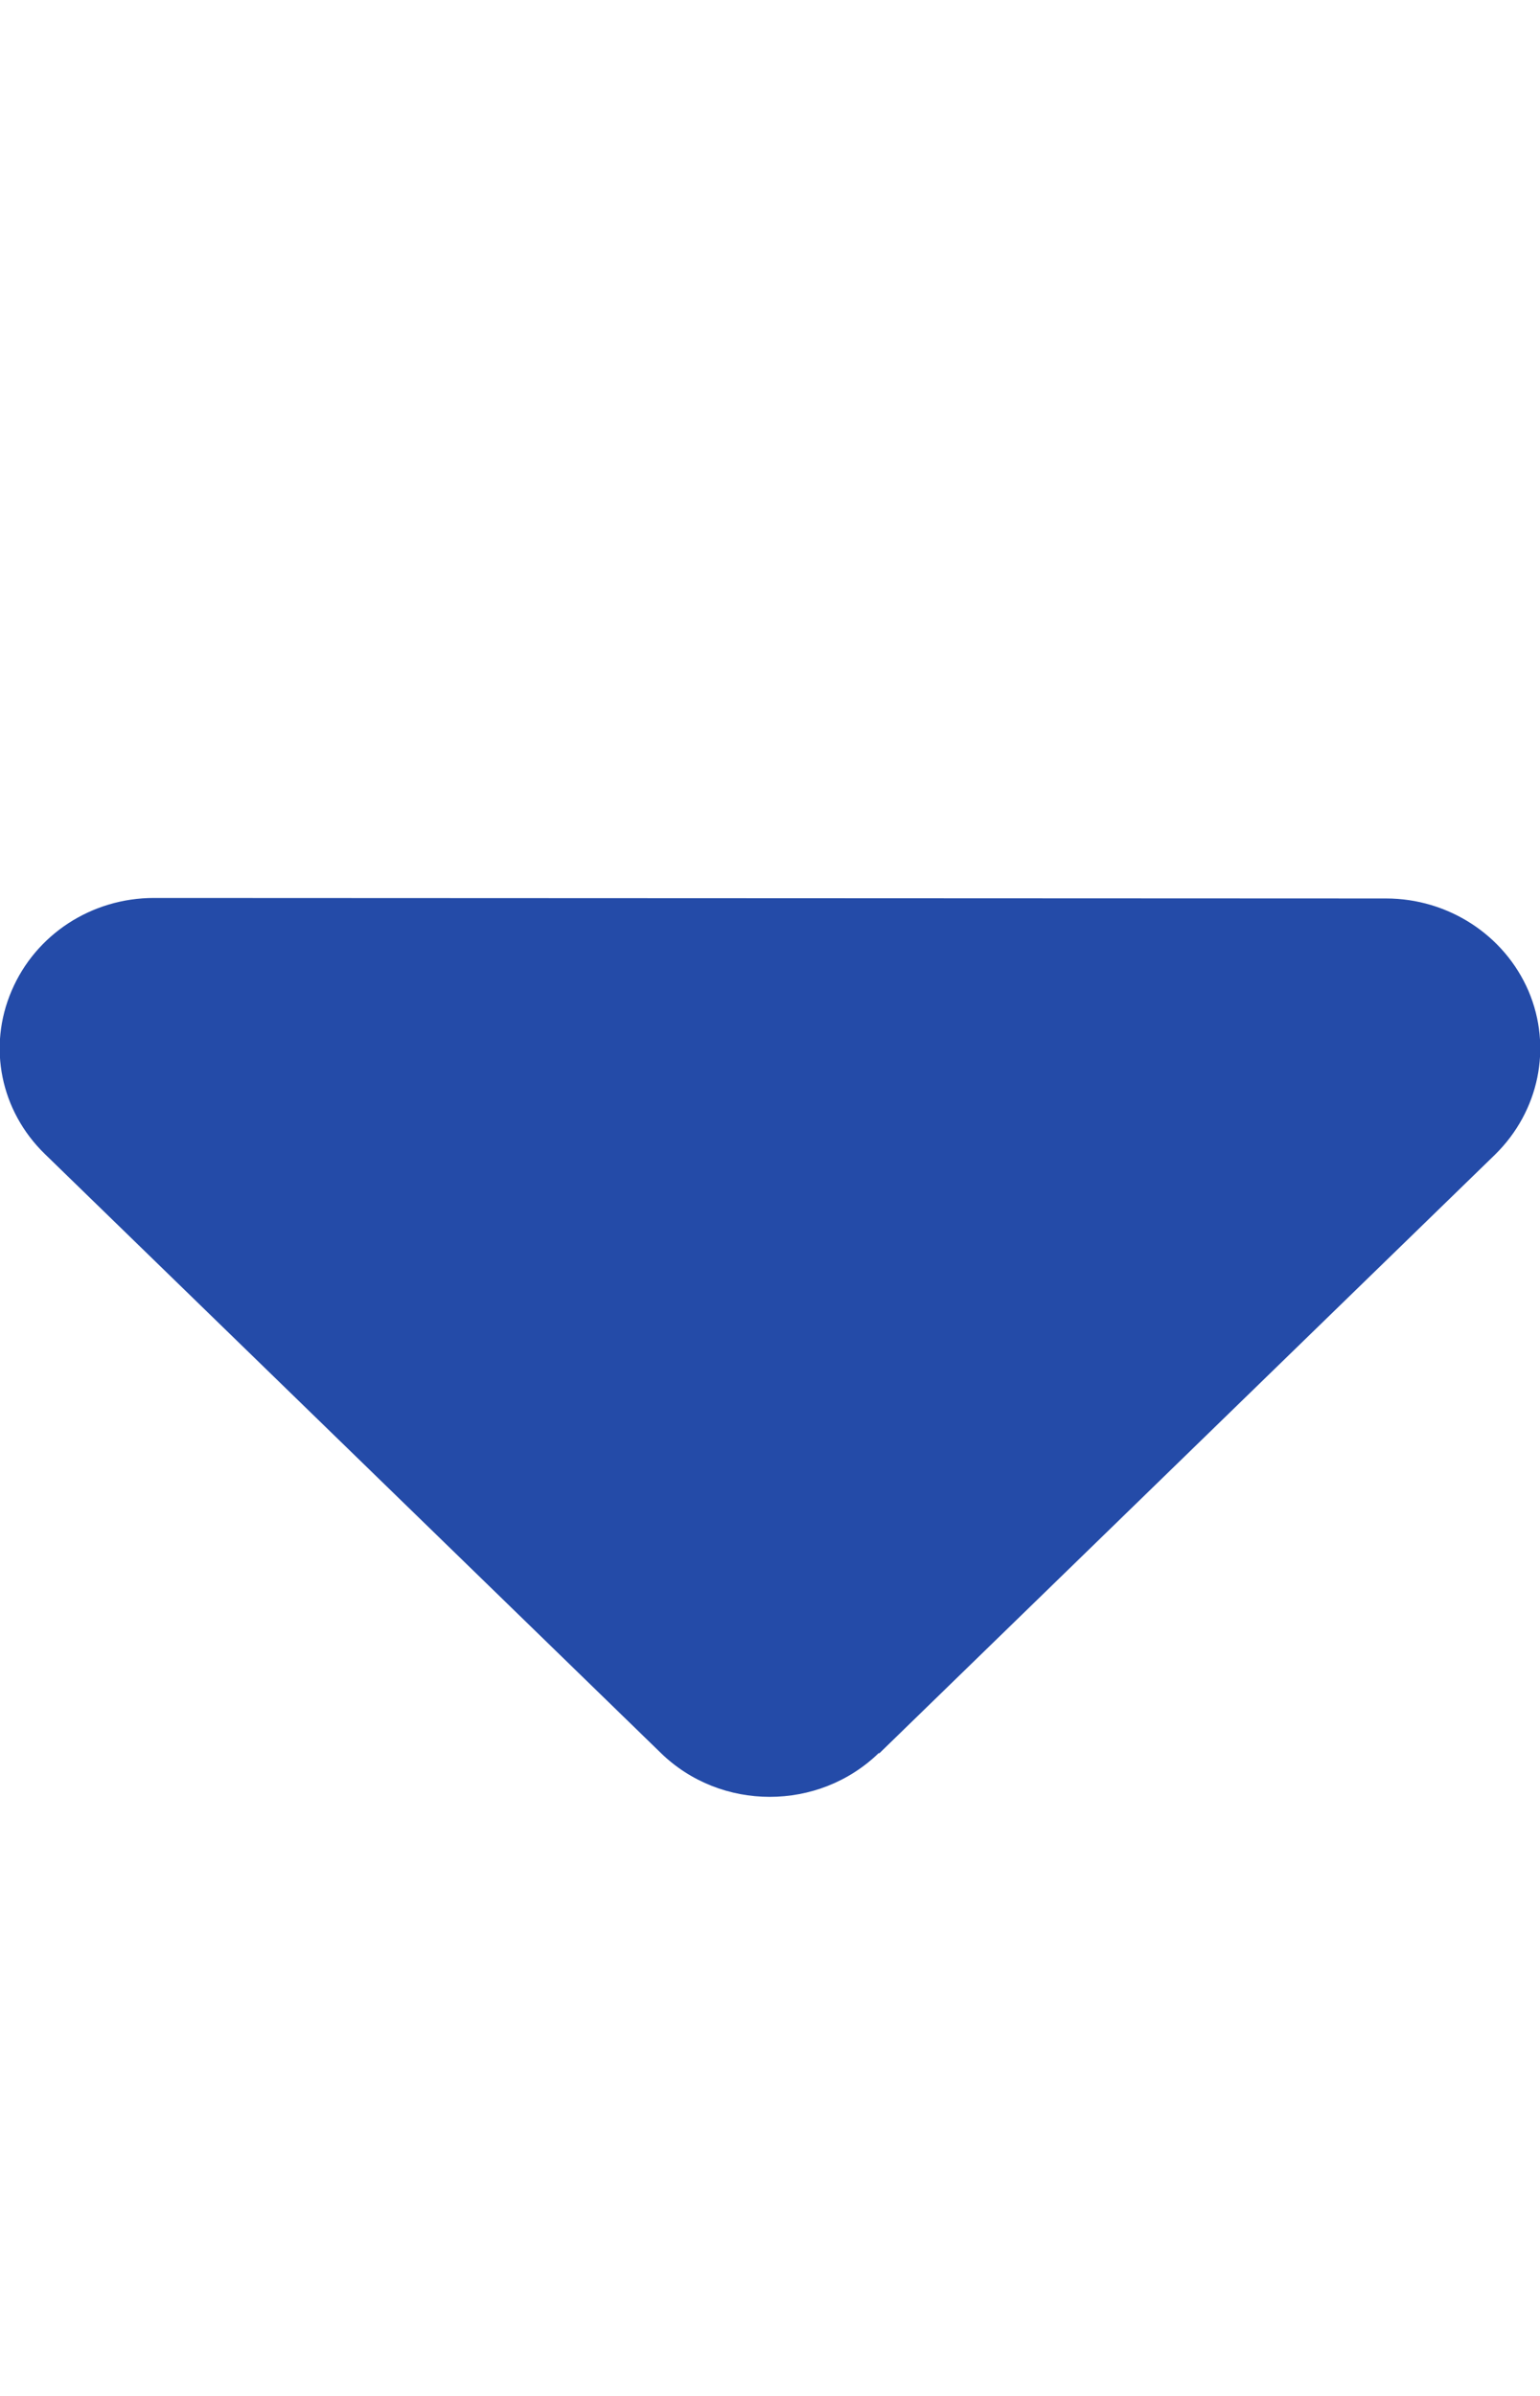 <svg width="9" height="14" viewBox="0 0 9 14" fill="none" xmlns="http://www.w3.org/2000/svg">
<g clip-path="url(#clip0_182_64)">
<path d="M5.136 10.243C4.784 10.585 4.213 10.585 3.862 10.243L0.262 6.743C0.003 6.491 -0.073 6.117 0.068 5.789C0.208 5.461 0.534 5.247 0.9 5.247L8.1 5.25C8.463 5.25 8.792 5.463 8.933 5.791C9.073 6.12 8.994 6.494 8.738 6.746L5.138 10.246L5.136 10.243Z" fill="#244BA8"/>
</g>
<defs>
<clipPath id="clip0_182_64">
<rect width="9" height="14" fill="white" transform="matrix(-1 0 0 1 9 0)"/>
</clipPath>
</defs>
</svg>

